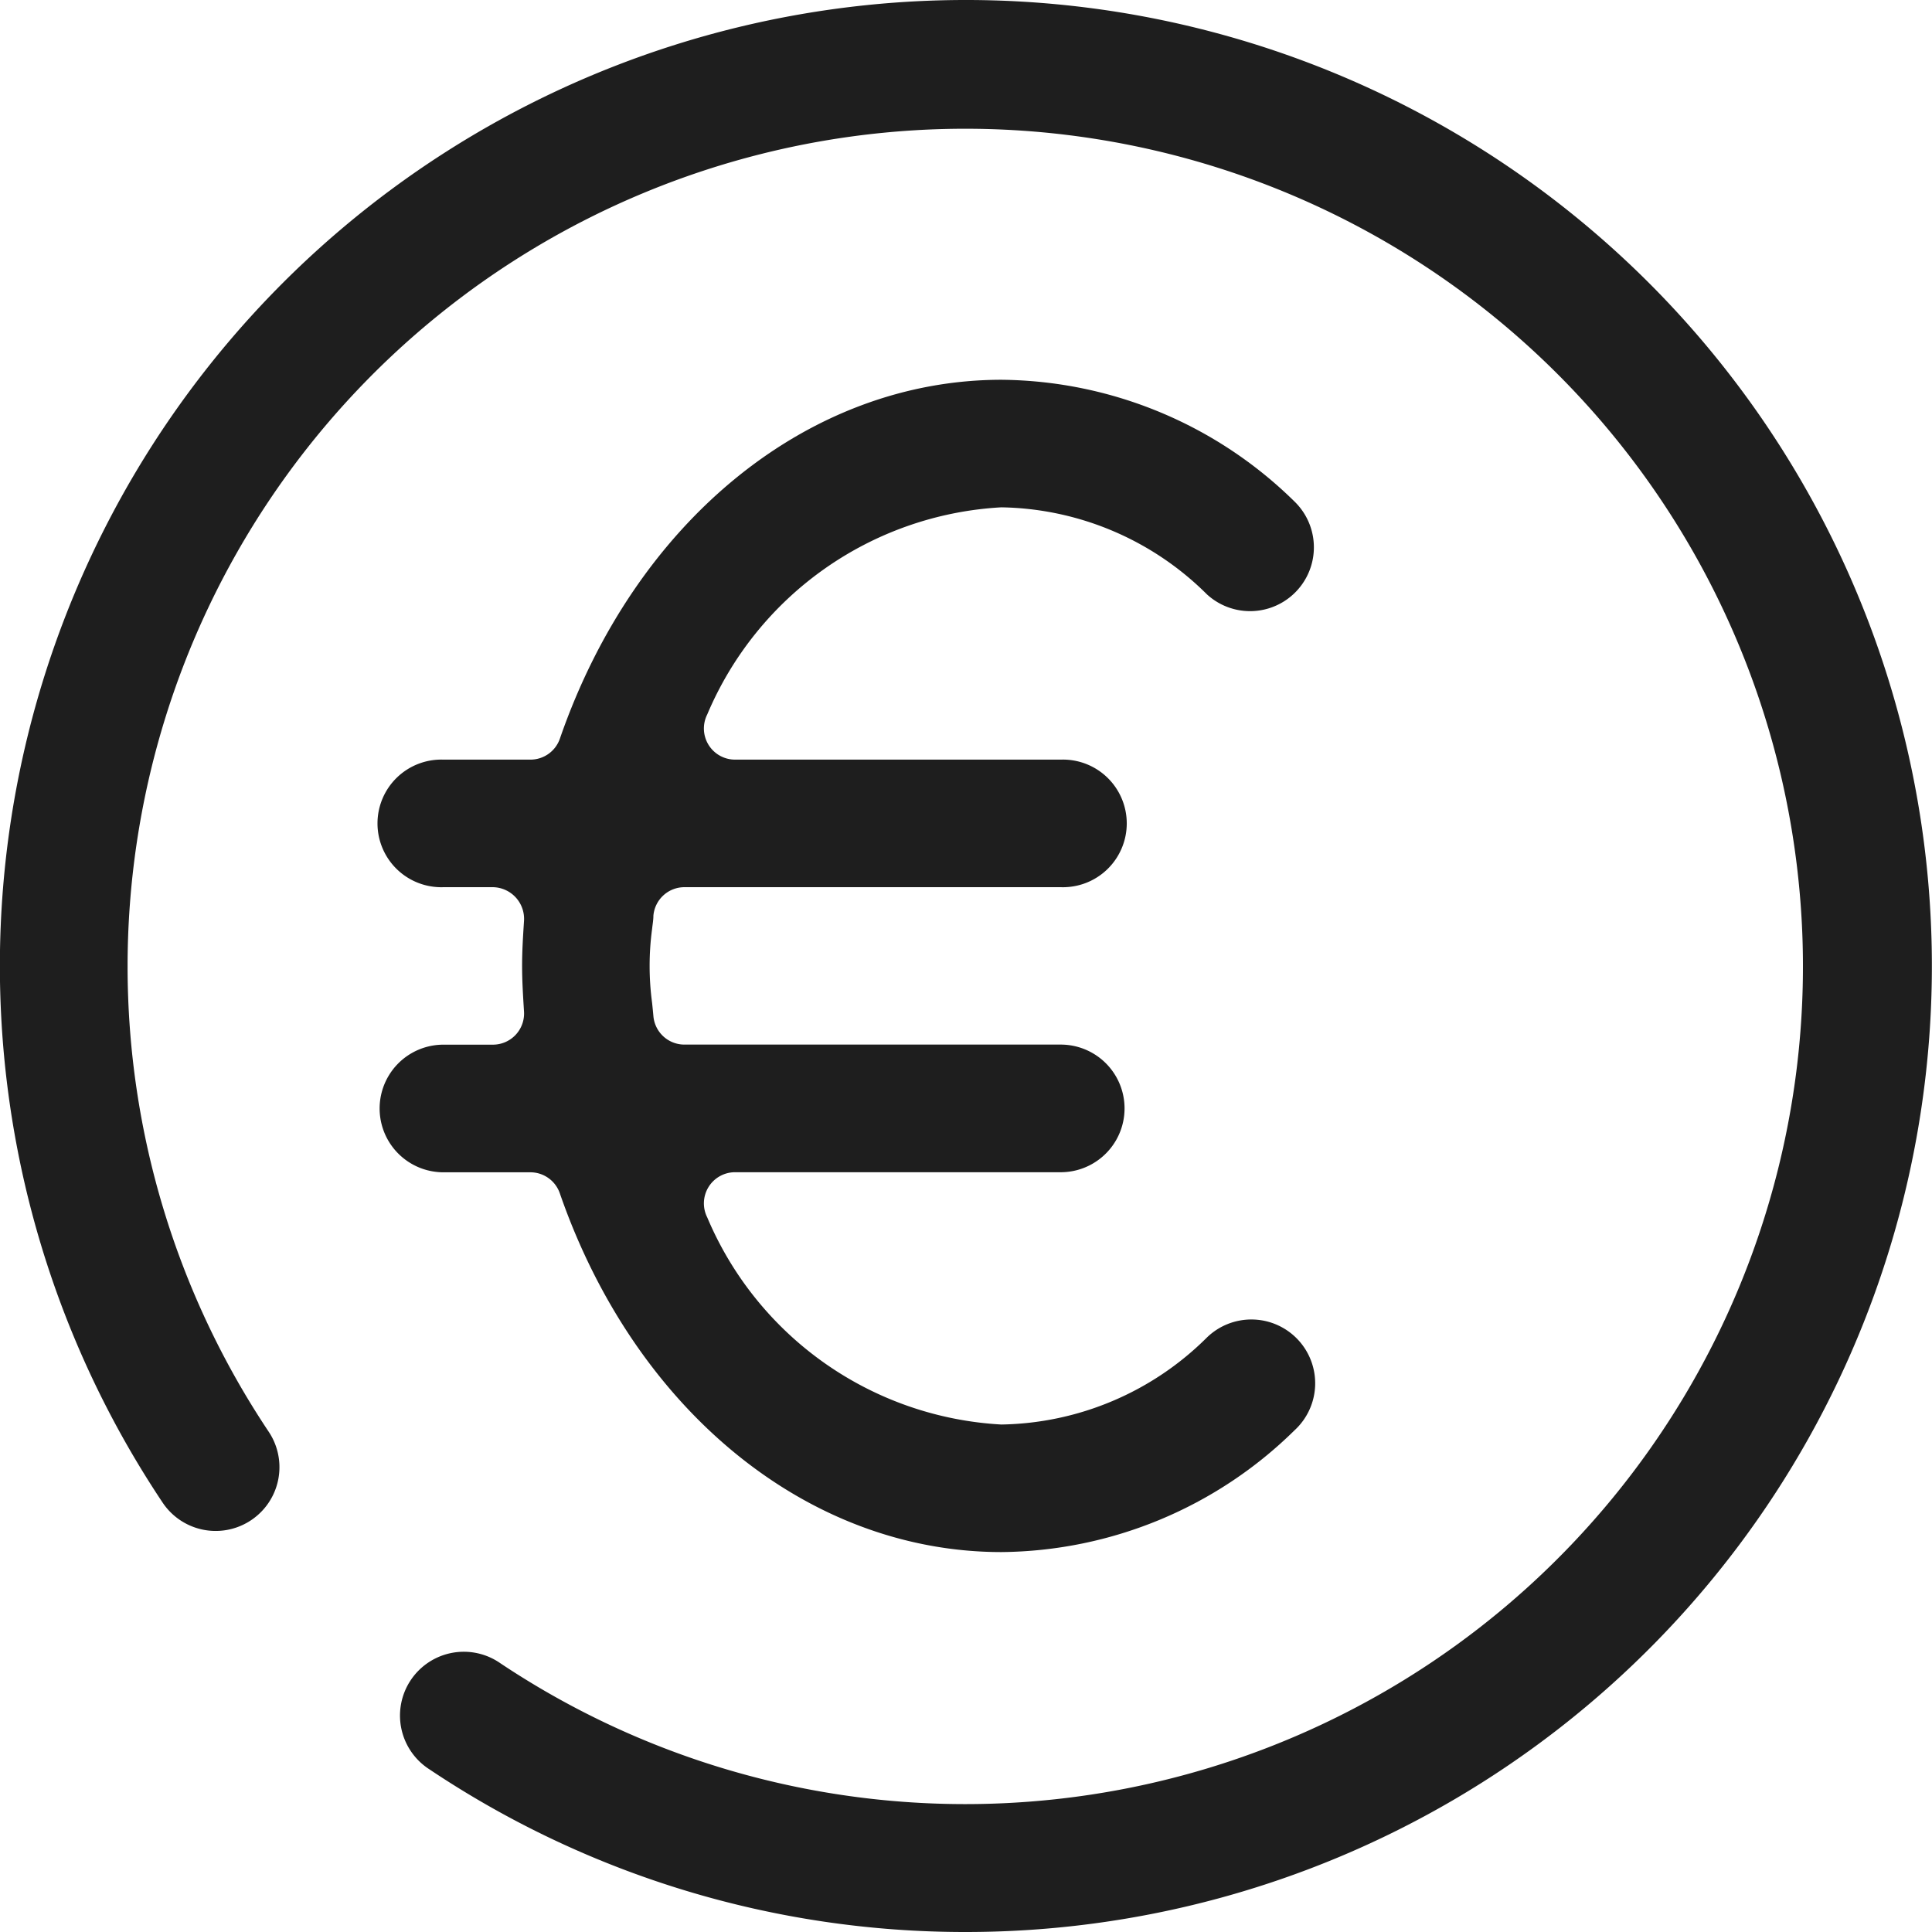 <svg xmlns="http://www.w3.org/2000/svg" width="25.37" height="25.37" viewBox="0 0 25.37 25.37"><g id="honoraires" transform="translate(-2424.827 -3405)"><path id="Trac&#xE9;_53" data-name="Trac&#xE9; 53" d="M2659.311,3430.37a12.632,12.632,0,0,1-7.049-2.138.838.838,0,1,1,.933-1.392,11,11,0,1,0-3.041-3.04.837.837,0,1,1-1.392.932,12.685,12.685,0,1,1,10.548,5.638Z" transform="translate(-221.799)" fill="#1e1e1e"></path><path id="Trac&#xE9;_54" data-name="Trac&#xE9; 54" d="M2739.018,3504.621c-2.532,0-4.809-1.85-5.8-4.712a.409.409,0,0,0-.387-.275h-1.141a.838.838,0,0,1,0-1.676h.649a.409.409,0,0,0,.409-.435c-.013-.211-.025-.4-.025-.6s.012-.387.025-.589a.416.416,0,0,0-.408-.444h-.649a.838.838,0,1,1,0-1.675h1.141a.409.409,0,0,0,.387-.275c.99-2.863,3.267-4.713,5.8-4.713a5.554,5.554,0,0,1,3.848,1.6.838.838,0,0,1-1.151,1.218,3.91,3.91,0,0,0-2.7-1.143,4.459,4.459,0,0,0-3.862,2.72.409.409,0,0,0,.366.593h4.276a.838.838,0,1,1,0,1.675h-4.941a.409.409,0,0,0-.408.375c0,.058-.011.115-.017.173a3.644,3.644,0,0,0,0,.971c.006.058.012.115.017.173a.409.409,0,0,0,.408.375h4.941a.838.838,0,0,1,0,1.676h-4.276a.409.409,0,0,0-.366.593,4.458,4.458,0,0,0,3.862,2.72,3.912,3.912,0,0,0,2.7-1.143.838.838,0,1,1,1.15,1.219A5.554,5.554,0,0,1,2739.018,3504.621Z" transform="translate(-301.04 -79.24)" fill="#1e1e1e"></path></g></svg>